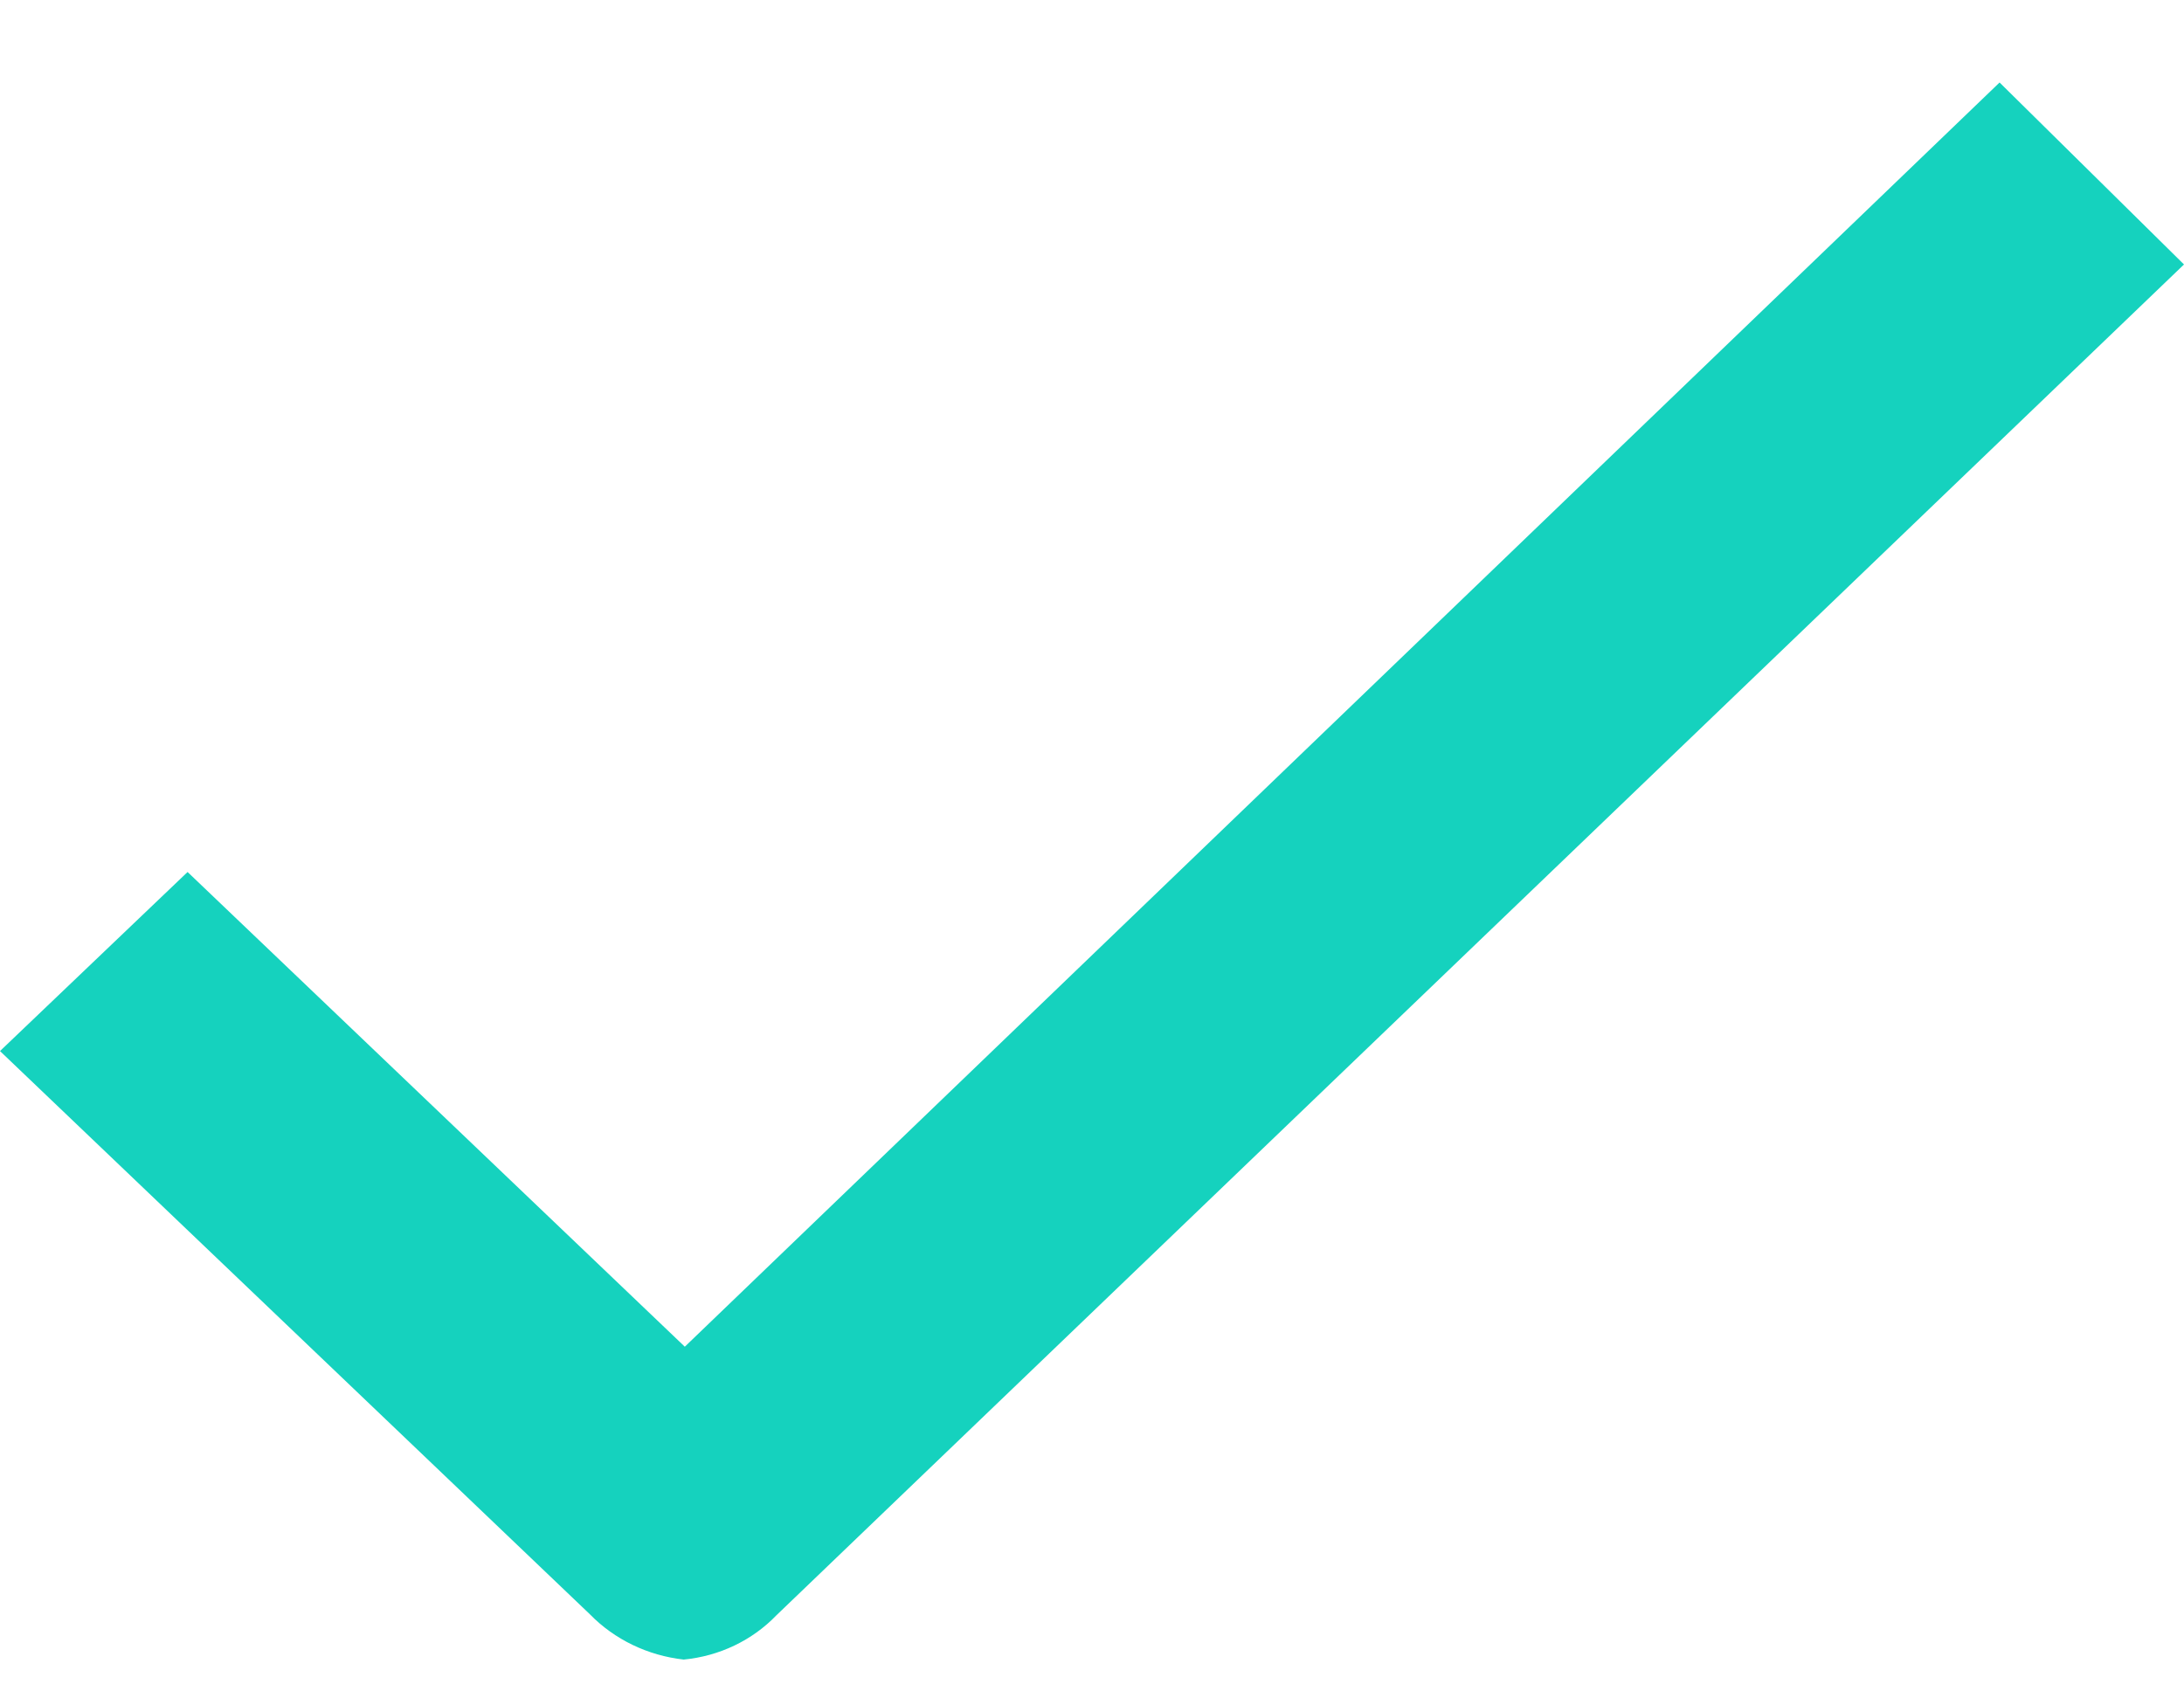 <svg width="18" height="14" viewBox="0 0 18 14" fill="none" xmlns="http://www.w3.org/2000/svg">
<path d="M6.399 13.315C6.2 13.522 5.928 13.652 5.635 13.68C5.339 13.647 5.065 13.515 4.862 13.307L0 8.664L1.546 7.188L5.644 11.101L16.48 0.68L18 2.18L6.399 13.315Z" fill="#15D2BE"/>
</svg>
